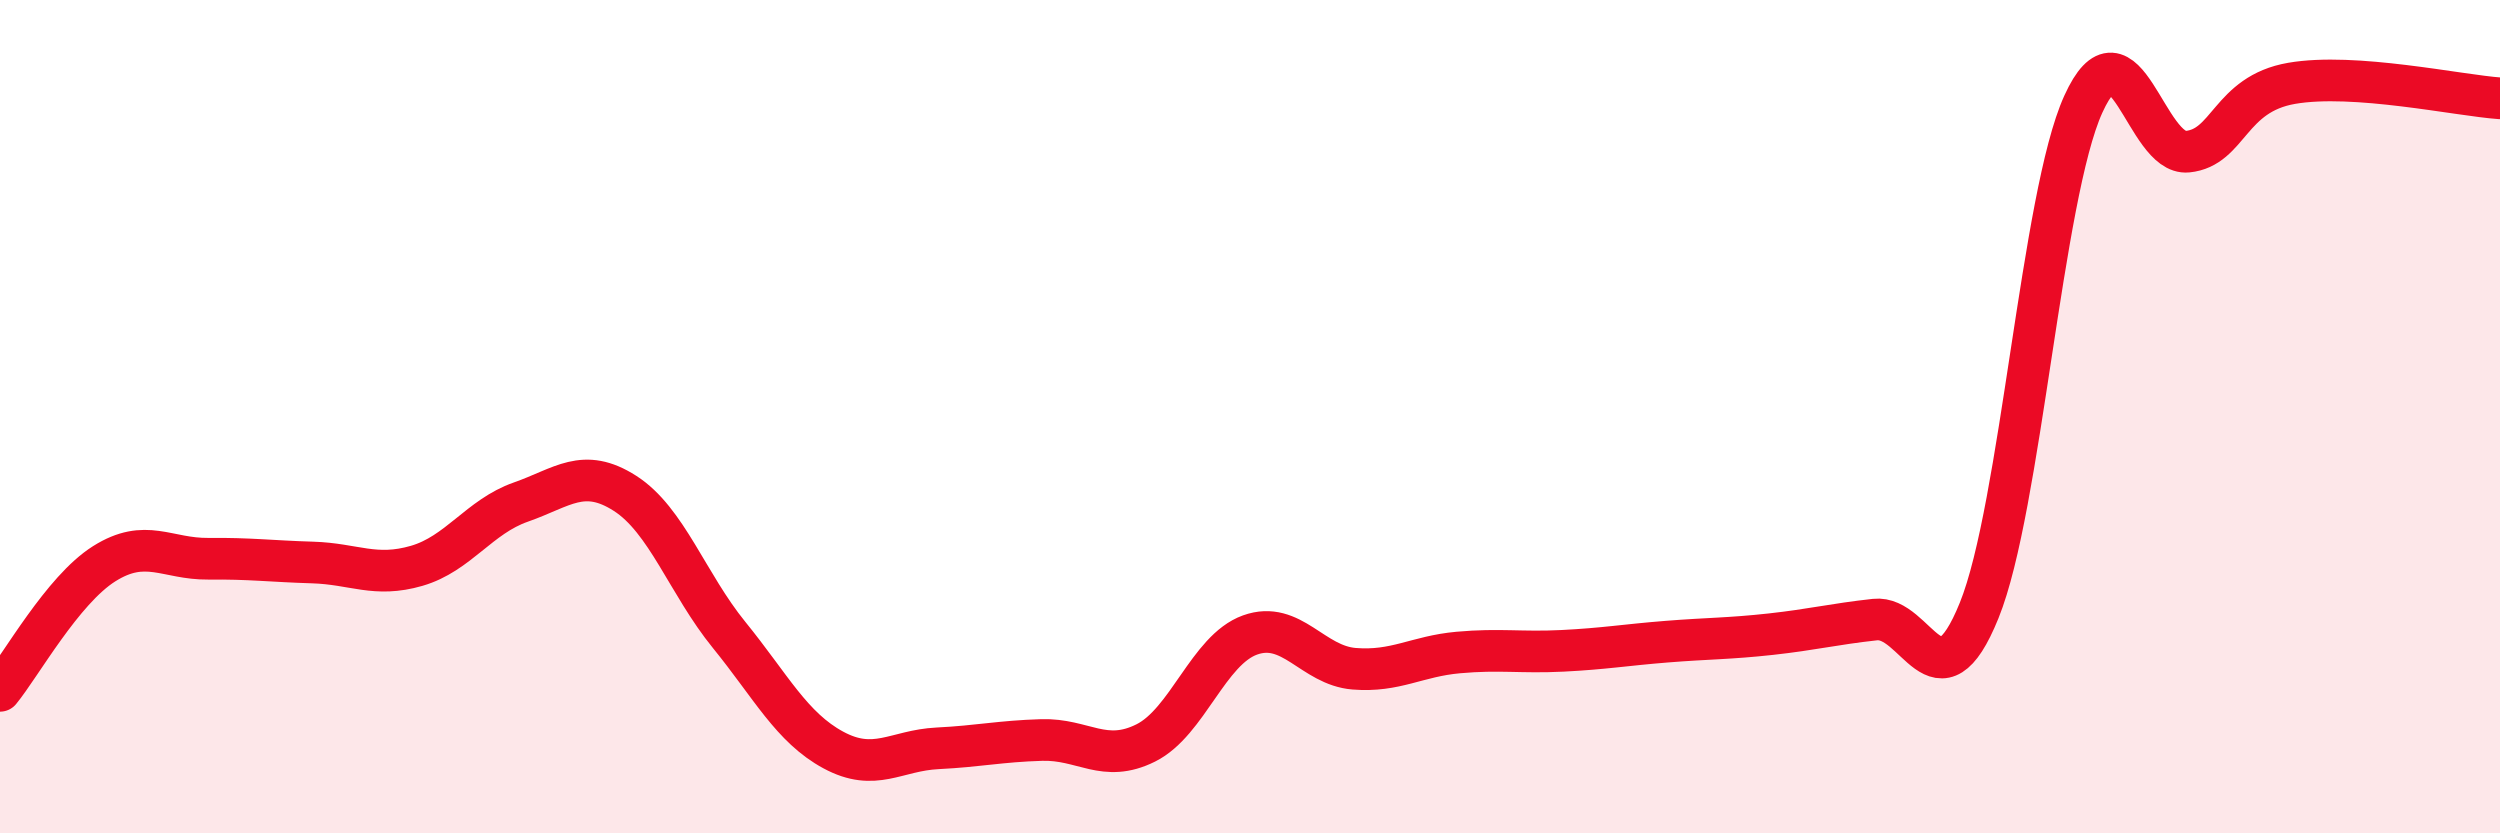 
    <svg width="60" height="20" viewBox="0 0 60 20" xmlns="http://www.w3.org/2000/svg">
      <path
        d="M 0,16.58 C 0.5,15.97 1.5,14.16 2.5,13.53 C 3.5,12.9 4,13.42 5,13.41 C 6,13.4 6.5,13.47 7.5,13.5 C 8.5,13.53 9,13.87 10,13.58 C 11,13.29 11.5,12.4 12.5,12.05 C 13.5,11.7 14,11.2 15,11.84 C 16,12.48 16.5,14.01 17.5,15.24 C 18.5,16.47 19,17.46 20,18 C 21,18.54 21.5,18.01 22.5,17.96 C 23.5,17.91 24,17.79 25,17.76 C 26,17.73 26.5,18.33 27.5,17.83 C 28.5,17.33 29,15.6 30,15.24 C 31,14.88 31.5,15.97 32.5,16.05 C 33.5,16.13 34,15.75 35,15.66 C 36,15.57 36.5,15.67 37.5,15.62 C 38.5,15.57 39,15.48 40,15.4 C 41,15.32 41.5,15.33 42.5,15.22 C 43.5,15.11 44,14.98 45,14.87 C 46,14.76 46.5,17.12 47.5,14.65 C 48.5,12.18 49,4.7 50,2.5 C 51,0.3 51.5,3.74 52.5,3.64 C 53.5,3.54 53.5,2.26 55,2 C 56.5,1.74 59,2.29 60,2.36L60 20L0 20Z"
        fill="#EB0A25"
        opacity="0.1"
        stroke-linecap="round"
        stroke-linejoin="round"
      />
      <path
        d="M 0,16.58 C 0.5,15.97 1.5,14.16 2.5,13.53 C 3.5,12.9 4,13.42 5,13.41 C 6,13.4 6.5,13.47 7.5,13.5 C 8.5,13.53 9,13.87 10,13.58 C 11,13.29 11.5,12.4 12.5,12.05 C 13.5,11.7 14,11.2 15,11.84 C 16,12.48 16.5,14.01 17.5,15.24 C 18.5,16.47 19,17.46 20,18 C 21,18.54 21.5,18.01 22.5,17.96 C 23.5,17.91 24,17.79 25,17.76 C 26,17.73 26.5,18.33 27.5,17.83 C 28.5,17.33 29,15.6 30,15.24 C 31,14.88 31.5,15.97 32.5,16.05 C 33.5,16.13 34,15.75 35,15.66 C 36,15.57 36.5,15.67 37.5,15.62 C 38.5,15.57 39,15.48 40,15.4 C 41,15.32 41.5,15.33 42.5,15.22 C 43.5,15.11 44,14.98 45,14.87 C 46,14.76 46.5,17.12 47.5,14.65 C 48.5,12.18 49,4.7 50,2.5 C 51,0.3 51.5,3.74 52.5,3.64 C 53.5,3.54 53.5,2.26 55,2 C 56.5,1.74 59,2.29 60,2.36"
        stroke="#EB0A25"
        stroke-width="1"
        fill="none"
        stroke-linecap="round"
        stroke-linejoin="round"
      />
    </svg>
  